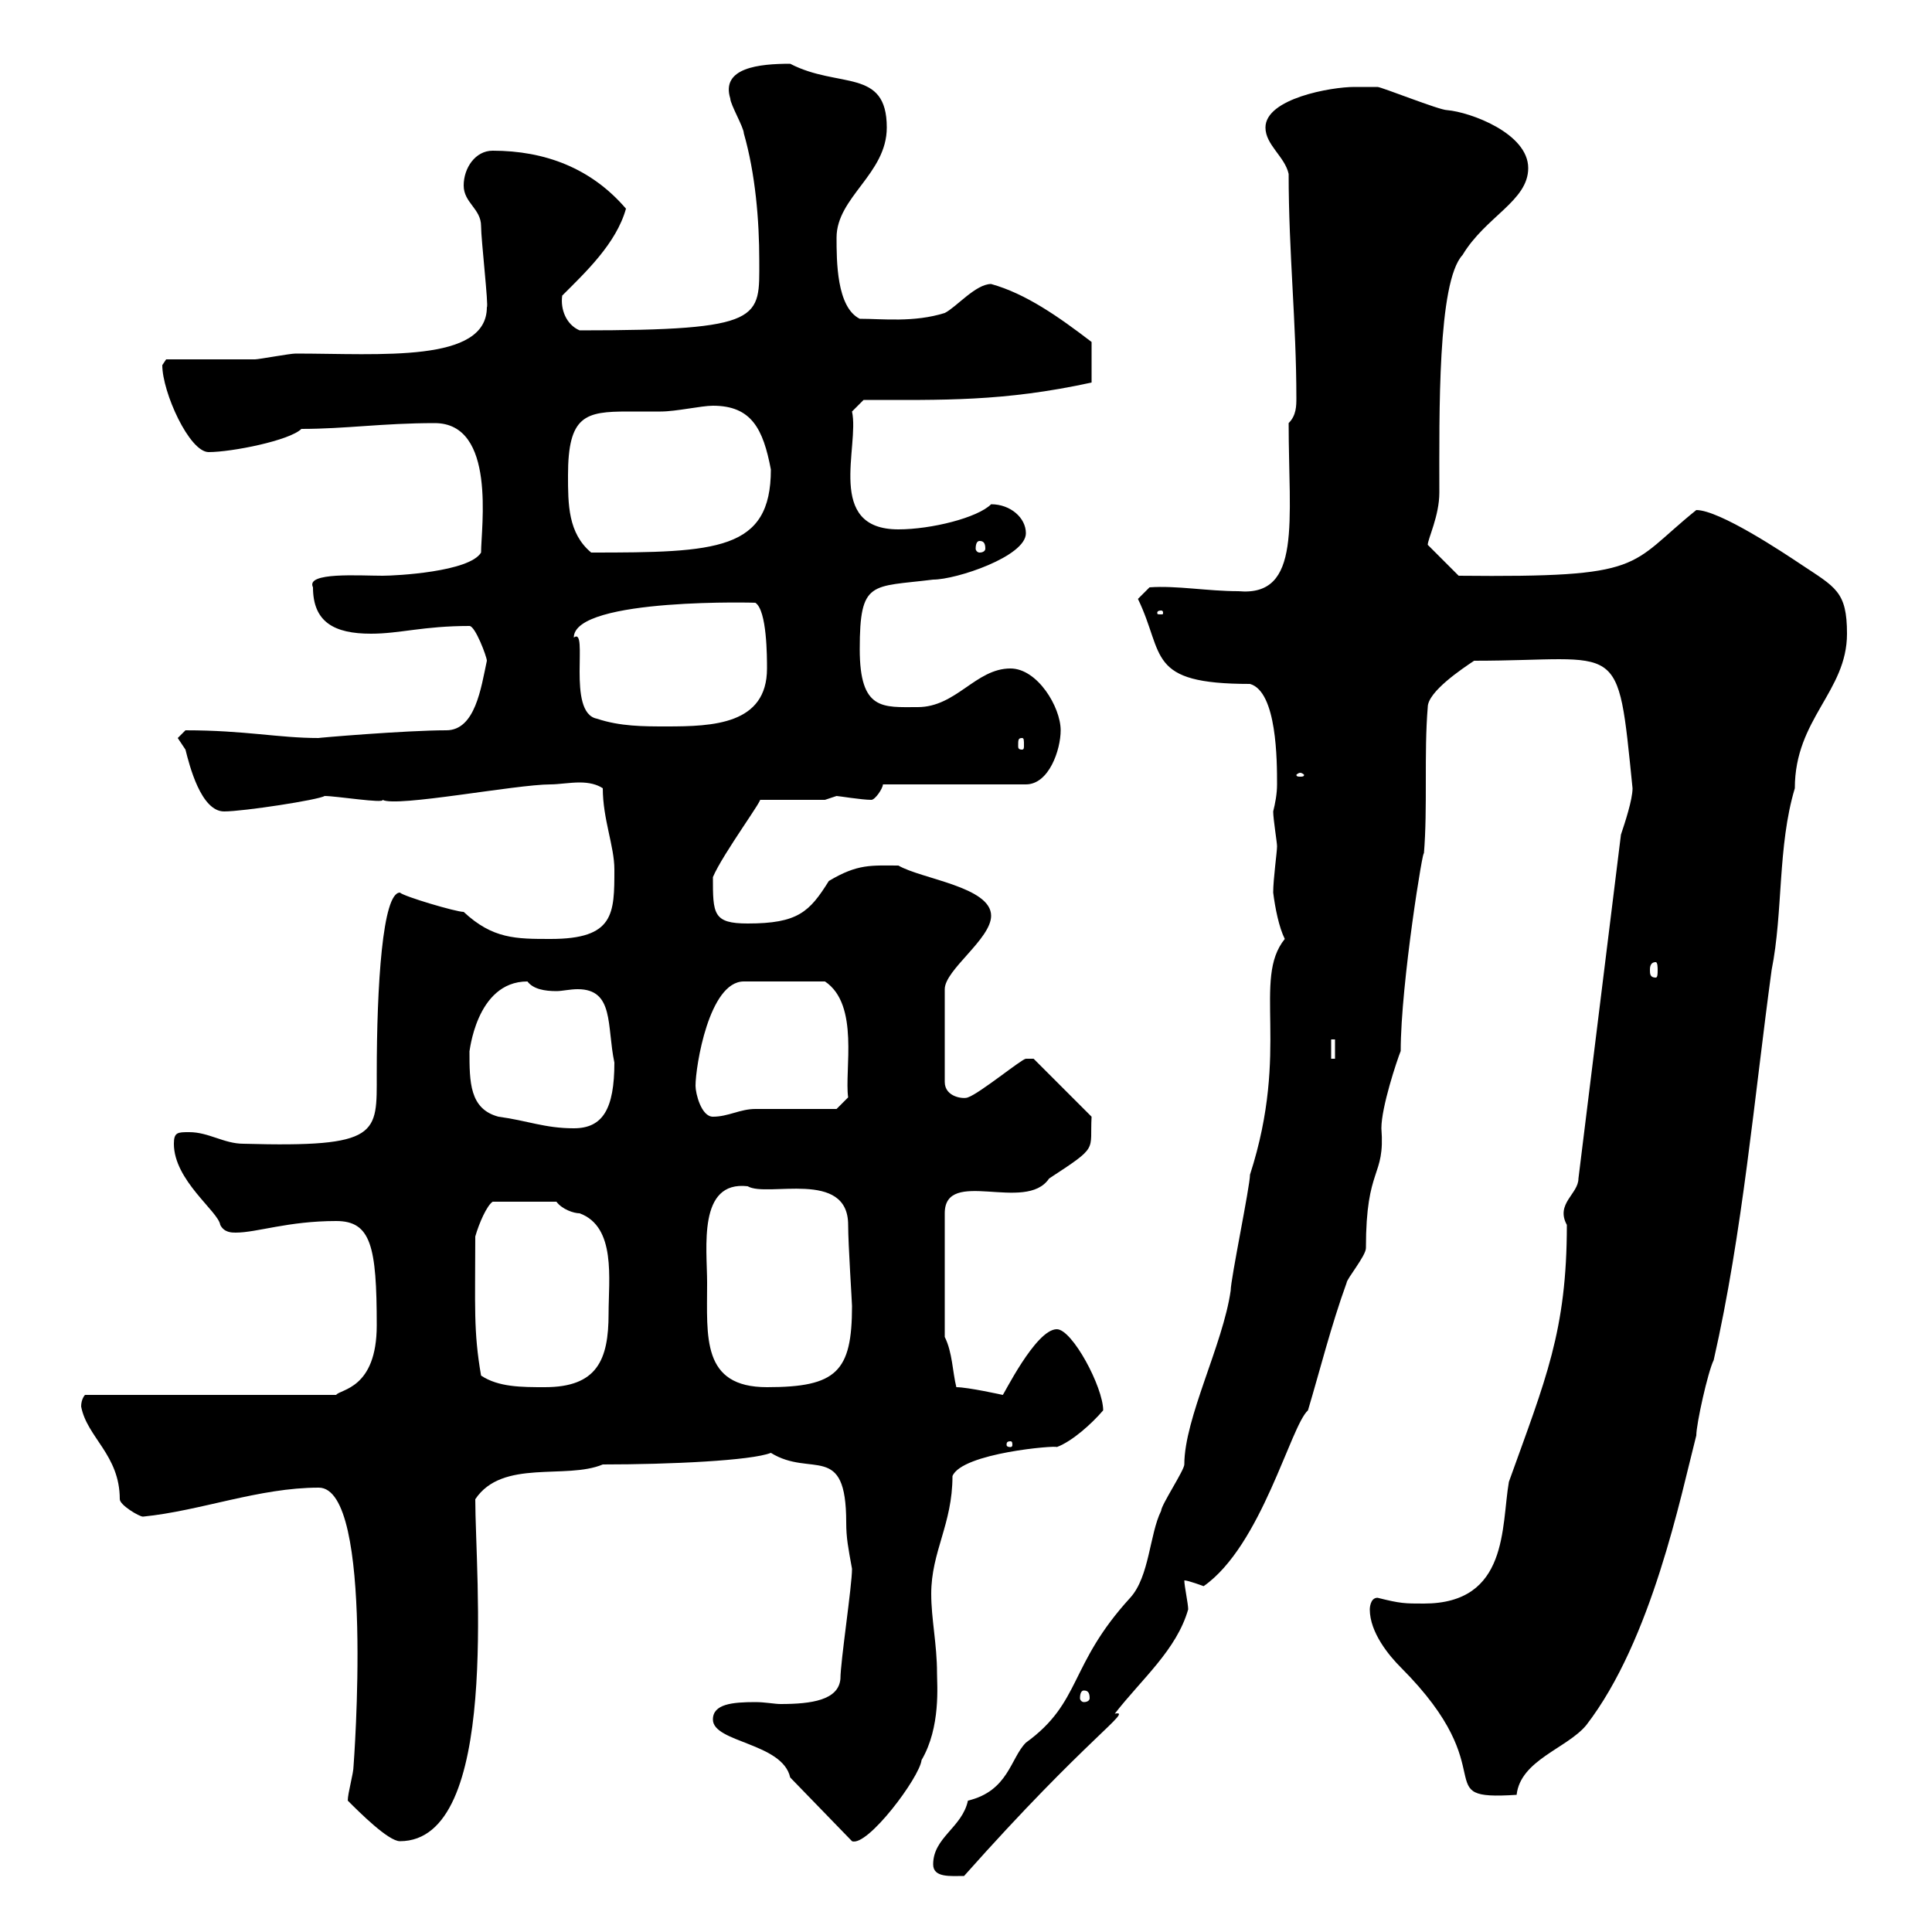 <svg xmlns="http://www.w3.org/2000/svg" xmlns:xlink="http://www.w3.org/1999/xlink" width="300" height="300"><path d="M144.90 289.50C144.90 291.60 147.60 291.30 149.70 291.30C168.90 269.70 176.10 265.50 173.10 266.10C177.30 260.70 182.70 256.20 184.50 249.90C184.50 249 183.90 246.30 183.90 245.40C184.50 245.40 186.90 246.30 186.90 246.30C195.90 240 200.40 221.40 203.10 219C204.90 213 206.70 205.80 209.10 199.20C209.10 198.60 212.10 195 212.10 193.80C212.10 180.90 215.10 183 214.50 175.20C214.50 171.90 216.90 164.70 217.50 163.20C217.50 152.70 221.10 130.80 221.10 132.60C221.70 125.40 221.10 117 221.70 109.80C221.70 107.40 227.10 103.80 228.90 102.60C252 102.60 251.10 98.70 253.50 122.40C253.50 124.20 252.30 127.80 251.70 129.60L245.10 183C245.10 185.40 241.50 186.90 243.30 190.20C243.30 206.70 240 214.20 234.30 230.10C233.10 237 234.30 249 221.10 249C218.10 249 217.50 249 213.90 248.10C212.70 248.10 212.70 249.90 212.70 249.90C212.70 253.50 215.70 257.10 217.50 258.90C234 275.40 221.40 279.60 235.50 278.70C236.10 273.30 243.30 271.50 246.30 267.90C256.50 254.70 261 232.20 263.40 222.90C263.40 221.10 265.20 213 266.10 211.20C270.60 191.40 272.40 170.40 275.10 150.60C276.90 141.60 276 131.40 278.70 122.40C278.70 111.60 286.80 107.40 286.80 98.40C286.80 91.80 285 91.20 279.60 87.60C276.90 85.80 267 79.20 263.40 79.20C252.60 87.90 255.90 89.70 226.50 89.40L221.70 84.60C221.70 83.70 223.50 80.10 223.50 76.50C223.50 64.20 223.20 43.80 227.10 39.60C230.70 33.60 237.30 31.20 237.30 26.10C237.30 20.70 228.30 17.40 224.70 17.10C223.50 17.10 214.50 13.50 213.90 13.50C213.90 13.50 210.90 13.50 210.30 13.50C206.70 13.50 196.50 15.30 196.50 19.80C196.50 22.50 199.50 24.30 200.10 27C200.10 39.30 201.30 50.10 201.30 61.80C201.30 63 201.30 64.50 200.10 65.70C200.10 81 202.20 92.70 192.30 91.80C187.50 91.80 182.70 90.90 178.50 91.20L176.70 93C180.90 101.70 177.90 106.20 194.10 106.20C198.30 107.40 198.30 118.20 198.30 121.80C198.30 123.30 198 124.80 197.70 126C197.70 127.20 198.30 130.80 198.30 131.40C198.30 132.30 197.70 136.50 197.70 138.60C198 141 198.60 144 199.50 145.80C194.40 152.10 200.40 162.90 194.10 182.40C194.10 184.20 191.10 198.60 191.10 200.40C189.90 208.80 183.90 220.20 183.90 227.40C183.90 228.30 180.30 233.70 180.30 234.60C178.50 238.20 178.50 244.80 175.50 248.10C165.90 258.60 168 264.30 159.30 270.60C156.90 273 156.60 278.10 150.30 279.60C149.40 283.80 144.90 285.30 144.90 289.50ZM54 279.60C55.80 281.40 60.30 285.90 62.10 285.90C77.70 285.90 73.80 244.50 73.80 232.80C78 226.50 87.90 229.80 93.60 227.40C104.10 227.40 116.70 226.80 119.70 225.60C126 229.50 131.40 223.80 131.40 236.40C131.40 238.80 131.70 240.30 132.30 243.60C132.30 246.30 130.50 258 130.50 260.70C130.20 264 126 264.60 121.20 264.60C120.30 264.60 118.80 264.30 117.30 264.30C113.70 264.30 110.70 264.60 110.70 267C110.70 270.60 121.50 270.60 122.70 276L132.30 285.90C134.70 286.80 142.80 276 143.10 273.30C146.10 268.20 145.50 261.60 145.50 259.80C145.50 255.30 144.60 251.40 144.60 247.50C144.60 240.90 147.90 236.70 147.90 229.20C149.40 225.60 164.10 224.40 164.10 224.70C166.50 223.80 169.50 221.10 171.30 219C171.30 215.40 166.50 206.40 164.10 206.40C160.80 206.40 155.70 216.90 155.70 216.60C155.70 216.60 150.30 215.40 148.50 215.40C147.90 213 147.90 210 146.70 207.60L146.70 188.40C146.70 181.20 159.30 188.40 162.90 183C170.70 177.90 169.20 178.80 169.50 173.40L160.50 164.40C160.50 164.40 159.30 164.40 159.30 164.40C158.70 164.40 152.10 169.80 150.30 170.40C149.70 170.70 146.70 170.40 146.70 168L146.70 153.60C146.70 150.60 153.90 145.80 153.90 142.20C153.90 137.70 143.10 136.50 139.50 134.40C135.30 134.40 133.20 134.10 128.70 136.80C125.70 141.60 123.90 143.40 116.10 143.40C110.70 143.40 110.70 141.90 110.70 136.20C112.20 132.60 119.10 123.30 117.90 124.20L128.10 124.20C128.10 124.20 129.90 123.60 129.90 123.60C130.20 123.60 133.80 124.20 135.30 124.20C135.90 124.20 137.10 122.40 137.10 121.80L159.30 121.80C162.90 121.80 164.70 116.40 164.70 113.40C164.70 109.80 161.10 103.80 156.90 103.80C151.50 103.80 148.50 109.80 142.50 109.80C137.10 109.80 133.50 110.40 133.50 100.80C133.50 90 135.30 91.20 144.90 90C148.50 90 159.30 86.40 159.30 82.80C159.30 80.40 156.90 78.30 153.90 78.30C151.80 80.40 144.60 82.20 139.50 82.20C128.10 82.20 133.50 69.30 132.30 63.90L134.10 62.10C146.40 62.10 155.70 62.40 169.50 59.40L169.50 53.10C164.40 49.20 159.30 45.60 153.90 44.10C151.50 44.10 148.50 47.70 146.70 48.60C141.90 50.10 137.10 49.50 133.50 49.50C129.90 47.70 129.90 40.50 129.90 36.90C129.90 30.60 137.70 27 137.70 19.80C137.70 10.50 130.20 13.80 122.70 9.90C117.90 9.90 111.90 10.50 113.40 15.30C113.40 16.20 115.50 19.80 115.50 20.70C117.30 27 117.90 34.20 117.90 40.50C117.90 49.50 118.80 51.30 90 51.30C87.90 50.40 87 48 87.30 45.90C90.90 42.30 95.70 37.80 97.20 32.40C91.80 26.10 84.60 23.40 76.50 23.40C73.80 23.40 72 26.10 72 28.80C72 31.50 74.70 32.40 74.70 35.10C74.70 37.20 75.90 47.70 75.60 47.70C75.60 56.40 59.10 54.90 45.90 54.90C45 54.90 40.20 55.80 39.60 55.80C37.80 55.80 27.60 55.80 25.80 55.80C25.80 55.80 25.20 56.70 25.20 56.70C25.20 60.90 29.40 70.20 32.40 70.20C36 70.20 45 68.40 46.80 66.60C53.70 66.60 59.40 65.70 67.50 65.70C77.10 65.70 74.70 81.90 74.70 85.80C72.90 88.80 61.50 89.40 59.40 89.40C55.80 89.40 47.40 88.80 48.60 91.20C48.60 96.60 51.90 98.40 57.60 98.40C62.10 98.40 65.70 97.20 72.90 97.20C73.80 97.20 75.60 102 75.60 102.60C74.70 106.80 73.80 113.40 69.30 113.40C63 113.40 48.90 114.60 49.50 114.60C43.20 114.60 38.10 113.40 28.80 113.40C28.80 113.40 27.60 114.60 27.60 114.60C27.60 114.60 28.80 116.40 28.80 116.40C29.40 118.80 31.20 126 34.80 126C37.80 126 49.50 124.20 50.40 123.60C52.20 123.60 59.70 124.80 59.40 124.20C61.50 125.40 80.10 121.80 85.50 121.80C86.70 121.80 88.50 121.50 90 121.50C91.50 121.50 92.70 121.80 93.60 122.40C93.60 127.20 95.40 131.40 95.40 135C95.40 141.90 95.40 145.80 85.50 145.80C80.10 145.80 76.50 145.80 72 141.60C70.80 141.60 62.70 139.20 62.10 138.60C59.40 138.60 58.50 153 58.50 166.80C58.50 176.10 59.10 178.20 37.80 177.60C34.80 177.60 32.40 175.80 29.40 175.80C27.60 175.80 27 175.80 27 177.60C27 183.30 33.90 188.10 34.20 190.20C34.80 191.40 36 191.40 36.60 191.40C39.90 191.40 44.70 189.60 52.20 189.60C57.60 189.60 58.50 193.50 58.50 205.80C58.50 215.70 52.80 215.70 52.20 216.60L13.20 216.60C13.20 216.60 12.60 217.20 12.60 218.40C13.50 223.20 18.60 225.90 18.60 232.80C18.60 233.70 21.60 235.50 22.20 235.50C31.20 234.60 40.20 231 49.50 231C58.20 231 54.90 274.20 54.90 274.20C54.90 275.40 54 278.40 54 279.60ZM168.30 262.50C168.90 262.50 169.20 262.80 169.20 263.70C169.20 264 168.90 264.30 168.30 264.30C168 264.30 167.70 264 167.70 263.70C167.70 262.80 168 262.50 168.30 262.50ZM156.90 223.80C157.20 223.80 157.20 224.10 157.20 224.40C157.20 224.40 157.20 224.70 156.90 224.70C156.30 224.70 156.30 224.40 156.30 224.40C156.30 224.10 156.30 223.80 156.90 223.80ZM74.70 213.60C73.50 206.70 73.80 202.80 73.80 192C74.40 189.90 75.60 187.20 76.50 186.60L86.40 186.60C87.30 187.80 89.10 188.40 90 188.40C95.70 190.50 94.50 198.60 94.50 204C94.50 211.20 92.70 215.40 84.60 215.40C81 215.40 77.40 215.40 74.70 213.60ZM109.80 199.20C109.80 193.80 108.30 183.30 116.10 184.20C119.10 186 131.70 181.50 131.70 190.20C131.70 193.20 132.30 202.20 132.30 202.80C132.30 213 129.90 215.40 119.10 215.40C108.90 215.40 109.80 207.60 109.80 199.20ZM72.90 163.20C72.90 163.80 73.80 152.40 81.90 152.40C82.80 153.60 84.60 153.90 86.40 153.90C87.30 153.90 88.50 153.60 89.70 153.60C95.40 153.60 94.20 159.30 95.40 165C95.40 172.20 93.60 175.20 89.10 175.20C84.60 175.20 81.90 174 77.40 173.40C72.90 172.20 72.90 168 72.90 163.20ZM108 168.60C108 165.60 110.10 152.40 115.50 152.40C117.60 152.40 123.90 152.40 128.10 152.40C133.50 156 131.10 166.20 131.70 170.40L129.90 172.20C128.10 172.20 119.10 172.20 117.30 172.20C114.90 172.20 113.10 173.40 110.70 173.40C108.90 173.40 108 169.80 108 168.60ZM206.70 161.40L207.30 161.40L207.30 164.40L206.70 164.40ZM257.10 149.40C257.40 149.40 257.40 150.30 257.40 150.60C257.40 151.20 257.40 151.80 257.10 151.80C256.20 151.80 256.20 151.20 256.20 150.60C256.20 150.30 256.20 149.40 257.10 149.40ZM201.90 120C202.20 120 202.50 120.30 202.50 120.30C202.50 120.60 202.20 120.60 201.90 120.60C201.60 120.60 201.30 120.60 201.30 120.30C201.30 120.30 201.60 120 201.90 120ZM158.70 114.60C159 114.60 159 114.90 159 115.80C159 116.10 159 116.40 158.70 116.40C158.10 116.40 158.10 116.10 158.10 115.80C158.10 114.90 158.10 114.60 158.70 114.60ZM89.10 99C89.10 92.70 118.50 93.60 117.30 93.60C119.10 94.80 119.10 102 119.10 103.80C119.10 112.50 110.70 112.80 103.50 112.80C99.90 112.80 96.30 112.80 92.70 111.60C87.90 110.70 91.50 97.20 89.10 99ZM180.30 94.80C180.60 94.80 180.60 95.10 180.60 95.10C180.60 95.40 180.60 95.40 180.30 95.40C179.70 95.40 179.70 95.40 179.70 95.10C179.70 95.10 179.70 94.80 180.30 94.80ZM88.20 73.80C88.20 64.50 90.90 63.90 97.50 63.90C99.30 63.90 101.10 63.90 102.60 63.90C105 63.90 108.90 63 110.70 63C116.70 63 118.50 66.60 119.70 72.90C119.70 85.50 111.30 85.80 91.80 85.80C88.20 82.80 88.20 78.30 88.20 73.80ZM152.10 84C152.70 84 153 84.30 153 85.20C153 85.50 152.70 85.80 152.10 85.80C151.80 85.80 151.50 85.50 151.50 85.20C151.50 84.30 151.80 84 152.10 84Z"/></svg>